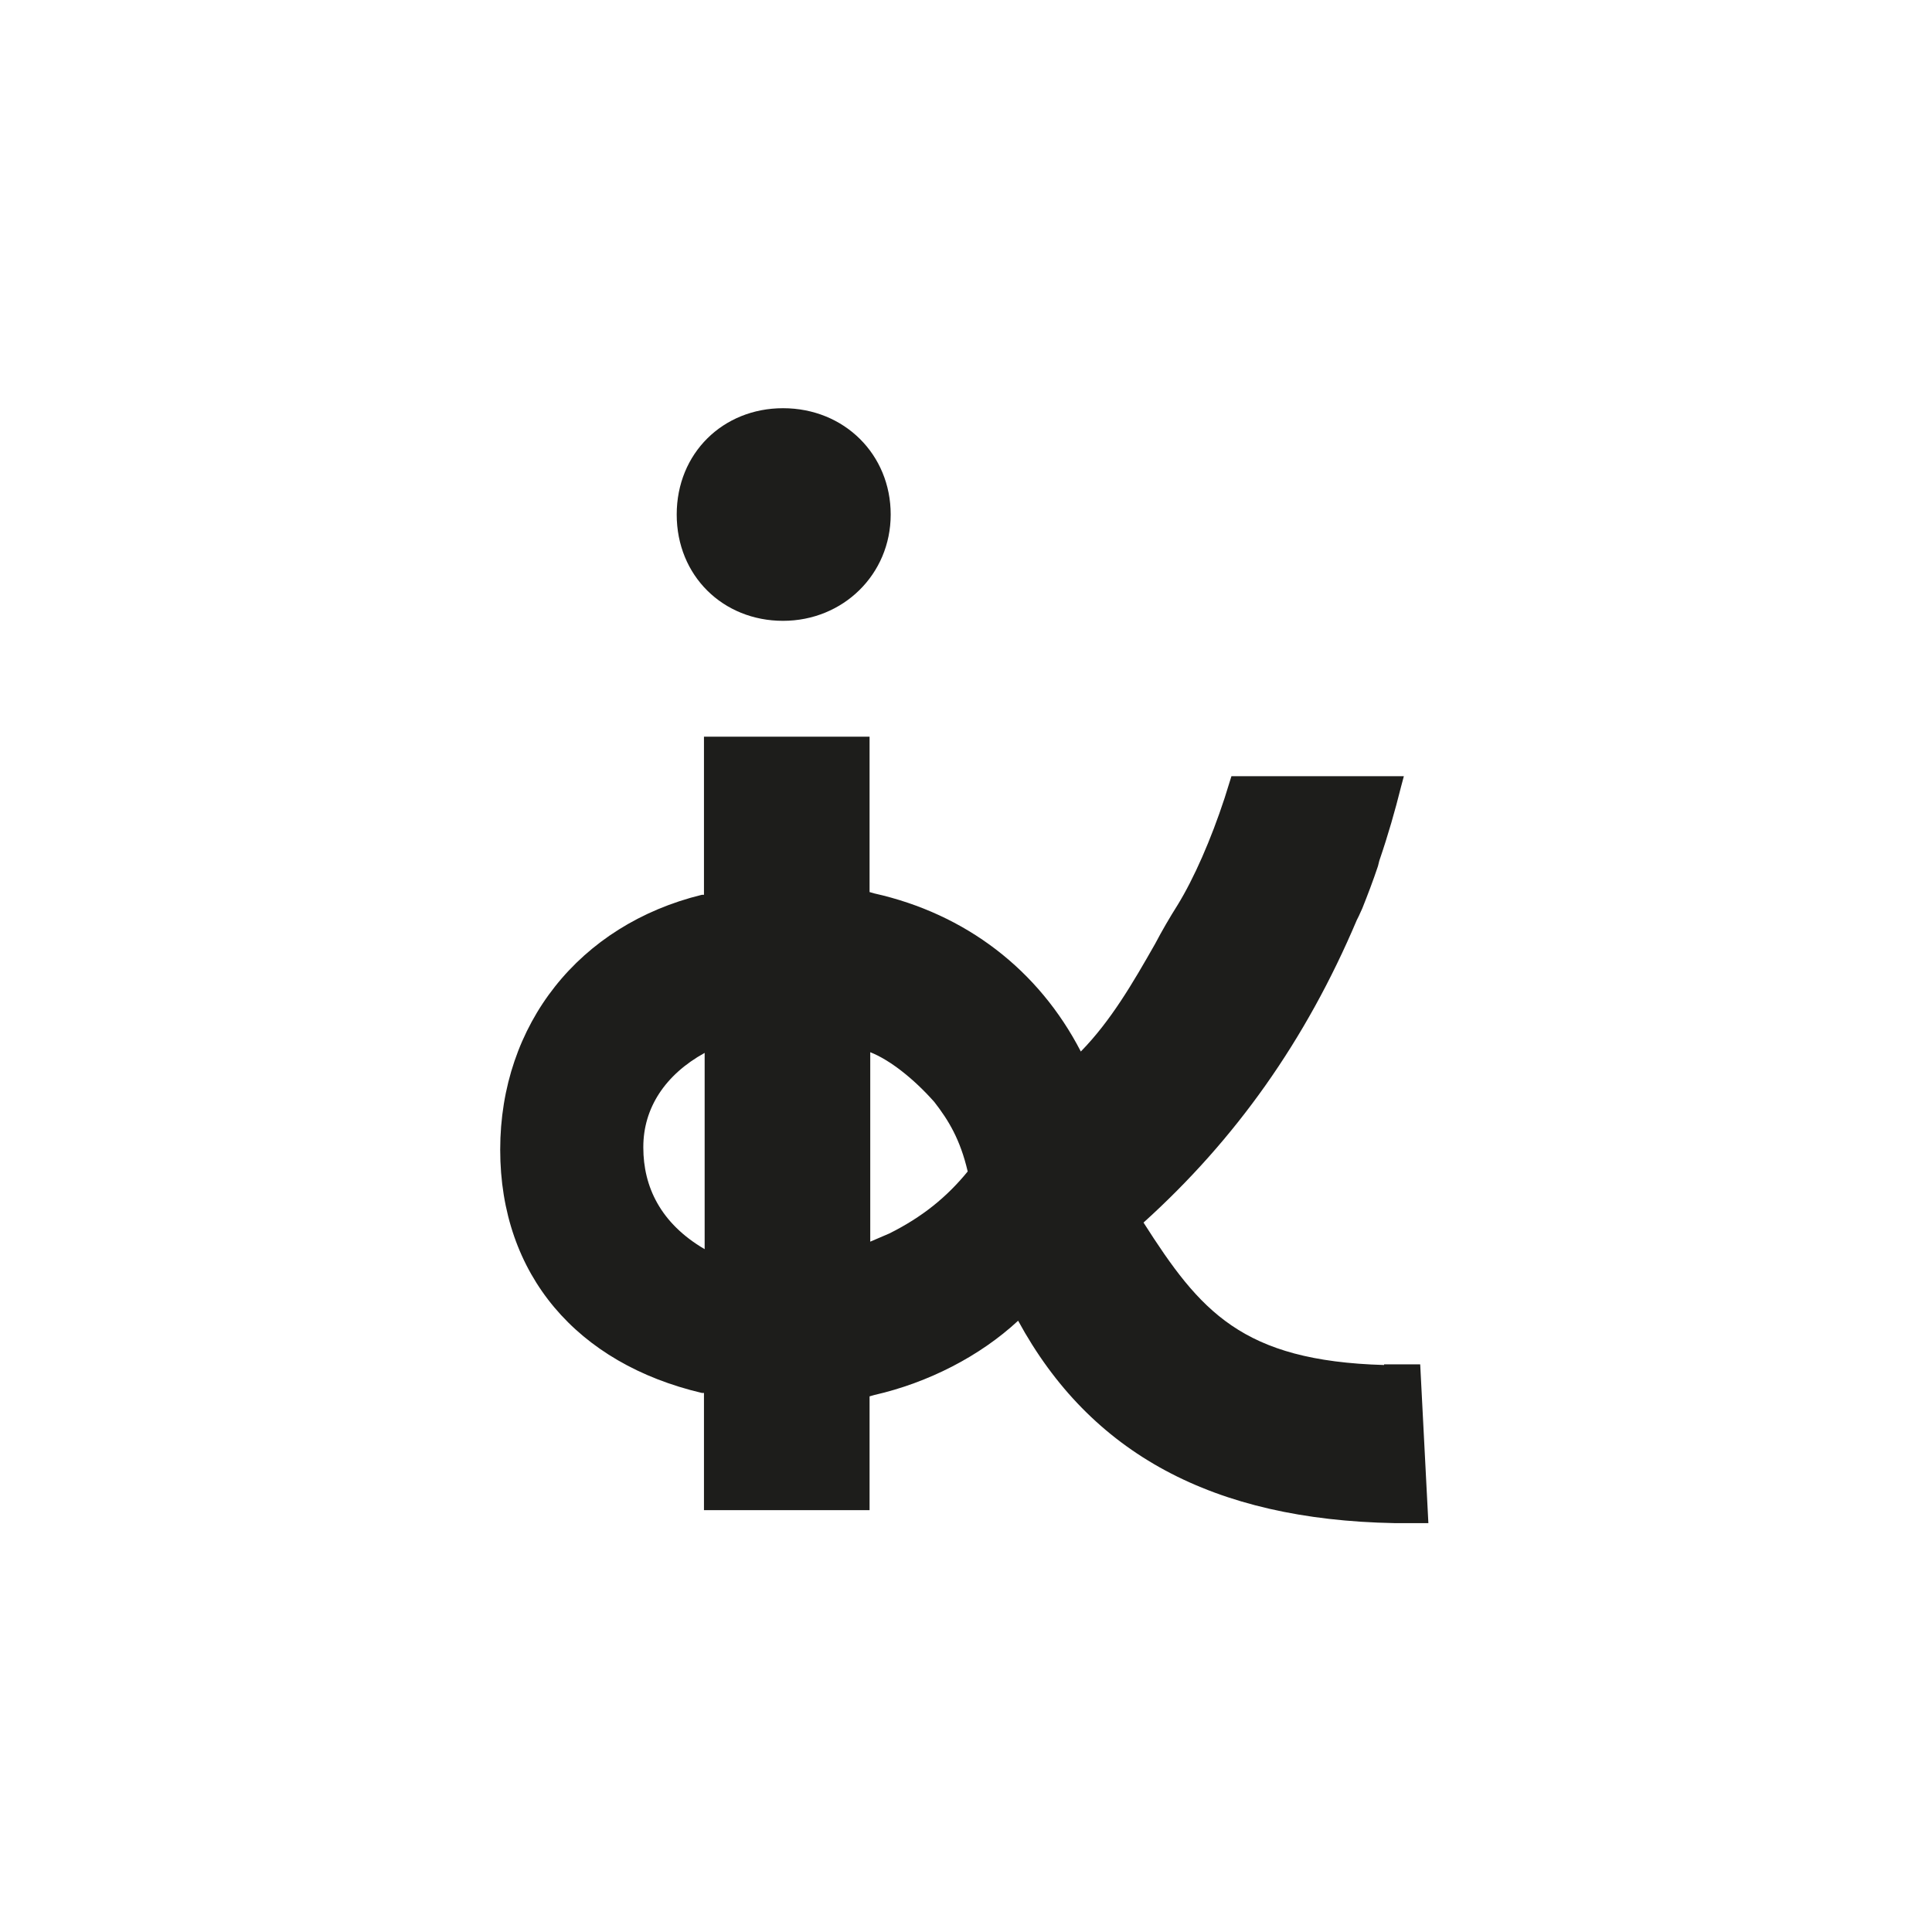 <?xml version="1.0" encoding="UTF-8"?>
<svg id="Calque_1" xmlns="http://www.w3.org/2000/svg" version="1.1" viewBox="0 0 283.5 283.5">
  <!-- Generator: Adobe Illustrator 29.1.0, SVG Export Plug-In . SVG Version: 2.1.0 Build 142)  -->
  <defs>
    <style>
      .st0 {
        fill: #1d1d1b;
      }
    </style>
  </defs>
  <path class="st0" d="M114.9,59.9c-8.8,0-15.6,6.6-15.6,15.6s6.8,15.6,15.6,15.6,15.8-6.8,15.8-15.6-6.8-15.6-15.8-15.6Z"/>
  <path class="st0" d="M203.1,200.3c-20.9-.6-27-7.9-35.3-20.9,13.5-12.2,23.8-26.7,31.3-44.4l.3-.6c.2-.4.3-.7.5-1.1.8-2,1.6-4.1,2.3-6.2l.2-.8c1.3-3.8,2.3-7.3,3.2-10.9l.4-1.5h-25.3l-1,3.2c-2,6.1-4.5,11.8-6.9,15.7-1.2,1.9-2.3,3.8-3.3,5.7-3.3,5.8-6.5,11.3-10.9,15.8-6.2-12-16.9-20.2-30.3-23.2l-.7-.2v-22.8h-24.3v23.2h-.3c-18,4.4-29.6,19-29.6,37.4s11.3,31.4,29.6,35.7h.3v17.2h24.3v-16.7l.7-.2c7.9-1.8,15.5-5.7,21.1-10.9,10.6,19.5,28.6,29.2,55.2,29.7h5c0,0-1.2-23.3-1.2-23.3h-5.3ZM94.4,168.3c0-5.7,3.2-10.6,9-13.8v28.8c-6.5-3.8-9-9.2-9-14.9ZM130.5,181c-.9.4-1.9.8-2.8,1.2h0s0-27.8,0-27.8h0c2.8,1.1,6.3,3.8,9.4,7.3,2.1,2.7,3.8,5.5,4.9,10.2-3.1,3.8-6.7,6.7-11.5,9.1Z"/>
</svg>